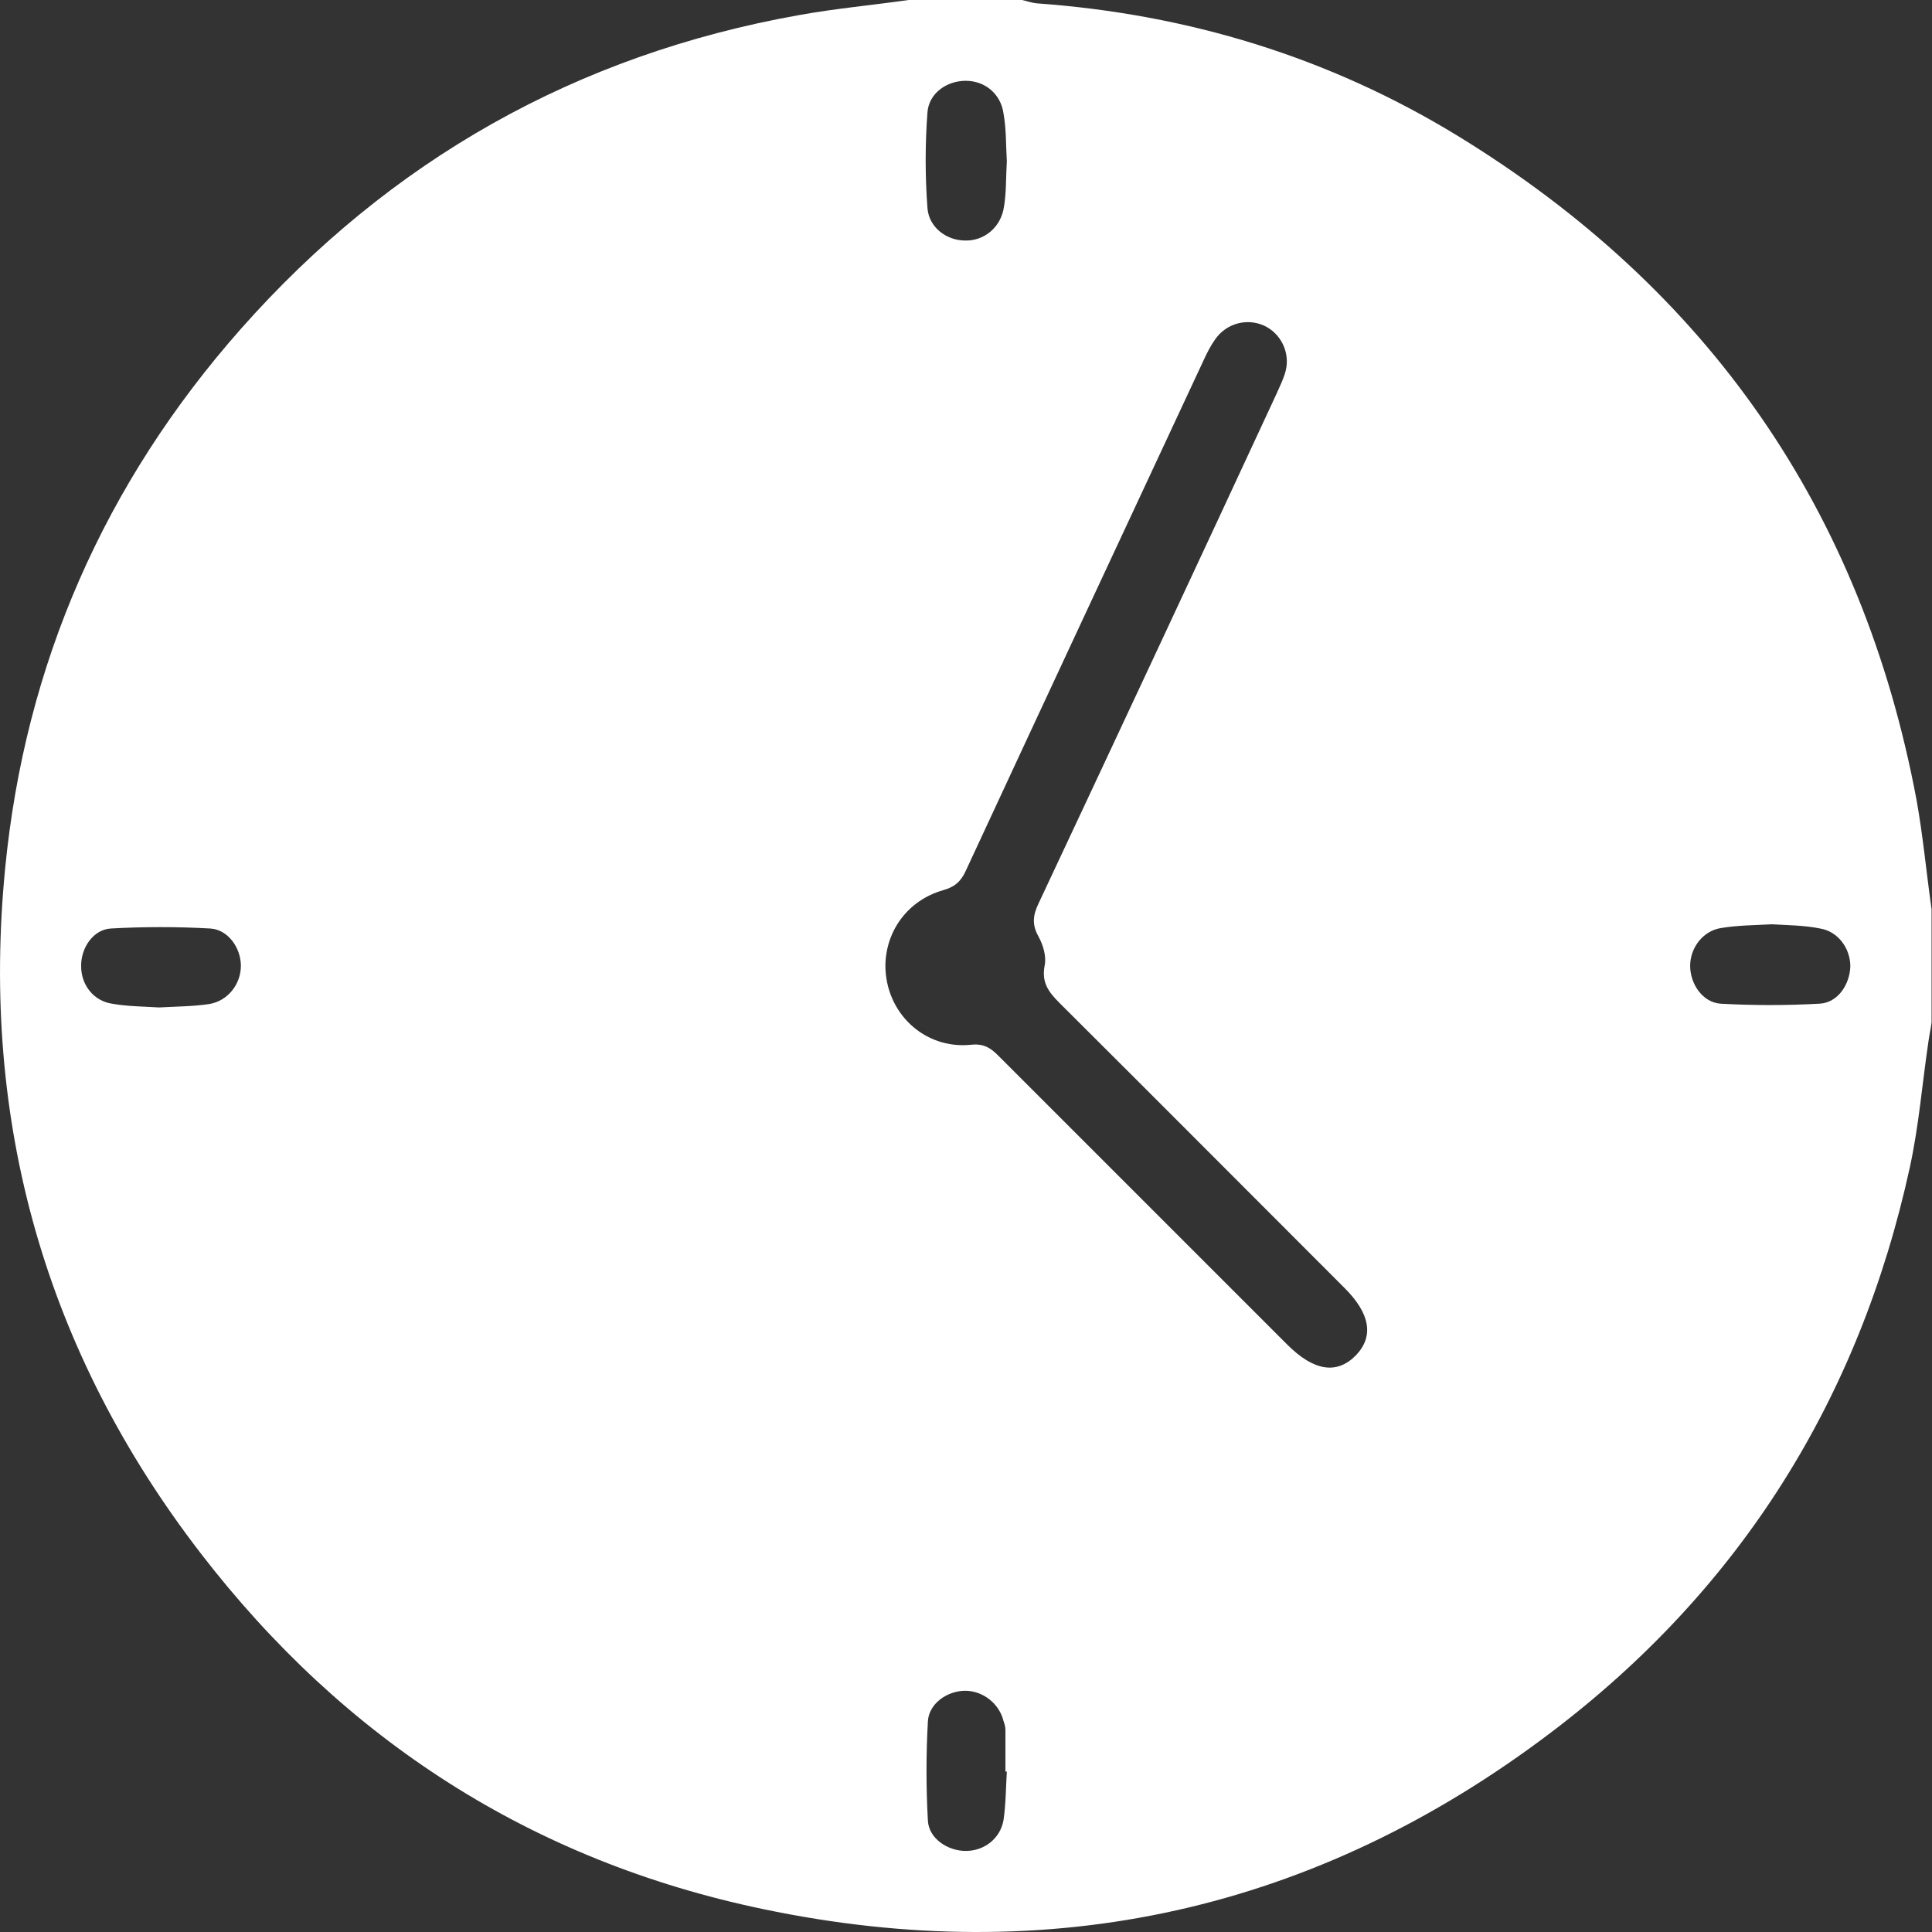 <svg width="22" height="22" viewBox="0 0 22 22" fill="none" xmlns="http://www.w3.org/2000/svg">
                <rect x="0" y="0" width="22" height="22" fill="#333333" stroke="none"/>
                <path d="M21.995 10.353C21.995 10.783 21.995 11.214 21.995 11.644C21.985 11.72 21.968 11.795 21.958 11.87C21.888 12.344 21.85 12.822 21.748 13.291C21.172 15.933 19.816 18.096 17.664 19.726C14.989 21.755 11.971 22.427 8.689 21.739C6.057 21.19 3.921 19.812 2.285 17.687C0.515 15.389 -0.222 12.774 0.058 9.895C0.284 7.565 1.188 5.505 2.743 3.745C4.443 1.824 6.563 0.624 9.098 0.172C9.512 0.097 9.932 0.059 10.346 0C10.776 0 11.207 0 11.637 0C11.691 0.011 11.745 0.032 11.804 0.038C13.526 0.161 15.135 0.651 16.604 1.55C19.456 3.298 21.204 5.811 21.823 9.104C21.898 9.519 21.936 9.938 21.995 10.353ZM10.082 10.993C10.082 11.531 10.523 11.951 11.056 11.897C11.196 11.881 11.277 11.929 11.368 12.021C12.466 13.118 13.564 14.216 14.661 15.314C14.963 15.615 15.226 15.653 15.441 15.432C15.646 15.217 15.603 14.959 15.312 14.668C14.231 13.587 13.149 12.5 12.062 11.418C11.939 11.294 11.858 11.187 11.896 10.993C11.917 10.891 11.879 10.762 11.826 10.665C11.75 10.53 11.761 10.423 11.826 10.288C12.735 8.351 13.639 6.419 14.537 4.482C14.575 4.396 14.618 4.31 14.64 4.224C14.694 4.009 14.581 3.793 14.392 3.707C14.198 3.621 13.967 3.68 13.838 3.863C13.784 3.939 13.741 4.025 13.704 4.106C12.8 6.043 11.896 7.98 10.997 9.917C10.943 10.035 10.873 10.1 10.739 10.137C10.341 10.251 10.088 10.595 10.082 10.993ZM11.465 1.835C11.454 1.663 11.46 1.474 11.427 1.291C11.395 1.065 11.212 0.92 10.997 0.92C10.782 0.92 10.577 1.06 10.561 1.281C10.534 1.641 10.534 2.007 10.561 2.368C10.577 2.588 10.776 2.739 10.992 2.739C11.207 2.744 11.4 2.588 11.433 2.351C11.46 2.19 11.454 2.018 11.465 1.835ZM1.812 11.472C2.006 11.461 2.194 11.461 2.377 11.434C2.592 11.402 2.743 11.208 2.743 10.998C2.743 10.794 2.597 10.584 2.393 10.573C2.016 10.552 1.64 10.552 1.263 10.573C1.059 10.584 0.919 10.799 0.924 11.004C0.924 11.214 1.064 11.397 1.274 11.429C1.451 11.461 1.64 11.461 1.812 11.472ZM20.177 10.525C19.977 10.536 19.784 10.536 19.596 10.568C19.391 10.6 19.246 10.794 19.246 10.998C19.246 11.203 19.386 11.413 19.59 11.429C19.967 11.45 20.343 11.45 20.72 11.429C20.93 11.418 21.064 11.208 21.07 11.004C21.07 10.799 20.93 10.606 20.726 10.573C20.543 10.536 20.36 10.536 20.177 10.525ZM11.465 20.173C11.46 20.173 11.454 20.173 11.449 20.173C11.449 20.017 11.449 19.861 11.449 19.699C11.449 19.662 11.438 19.629 11.427 19.597C11.379 19.398 11.191 19.253 10.992 19.253C10.787 19.253 10.577 19.398 10.566 19.602C10.545 19.979 10.545 20.356 10.566 20.732C10.577 20.937 10.793 21.077 10.997 21.077C11.207 21.077 11.39 20.937 11.427 20.727C11.454 20.544 11.454 20.356 11.465 20.173Z" fill="white"></path>
                </svg>